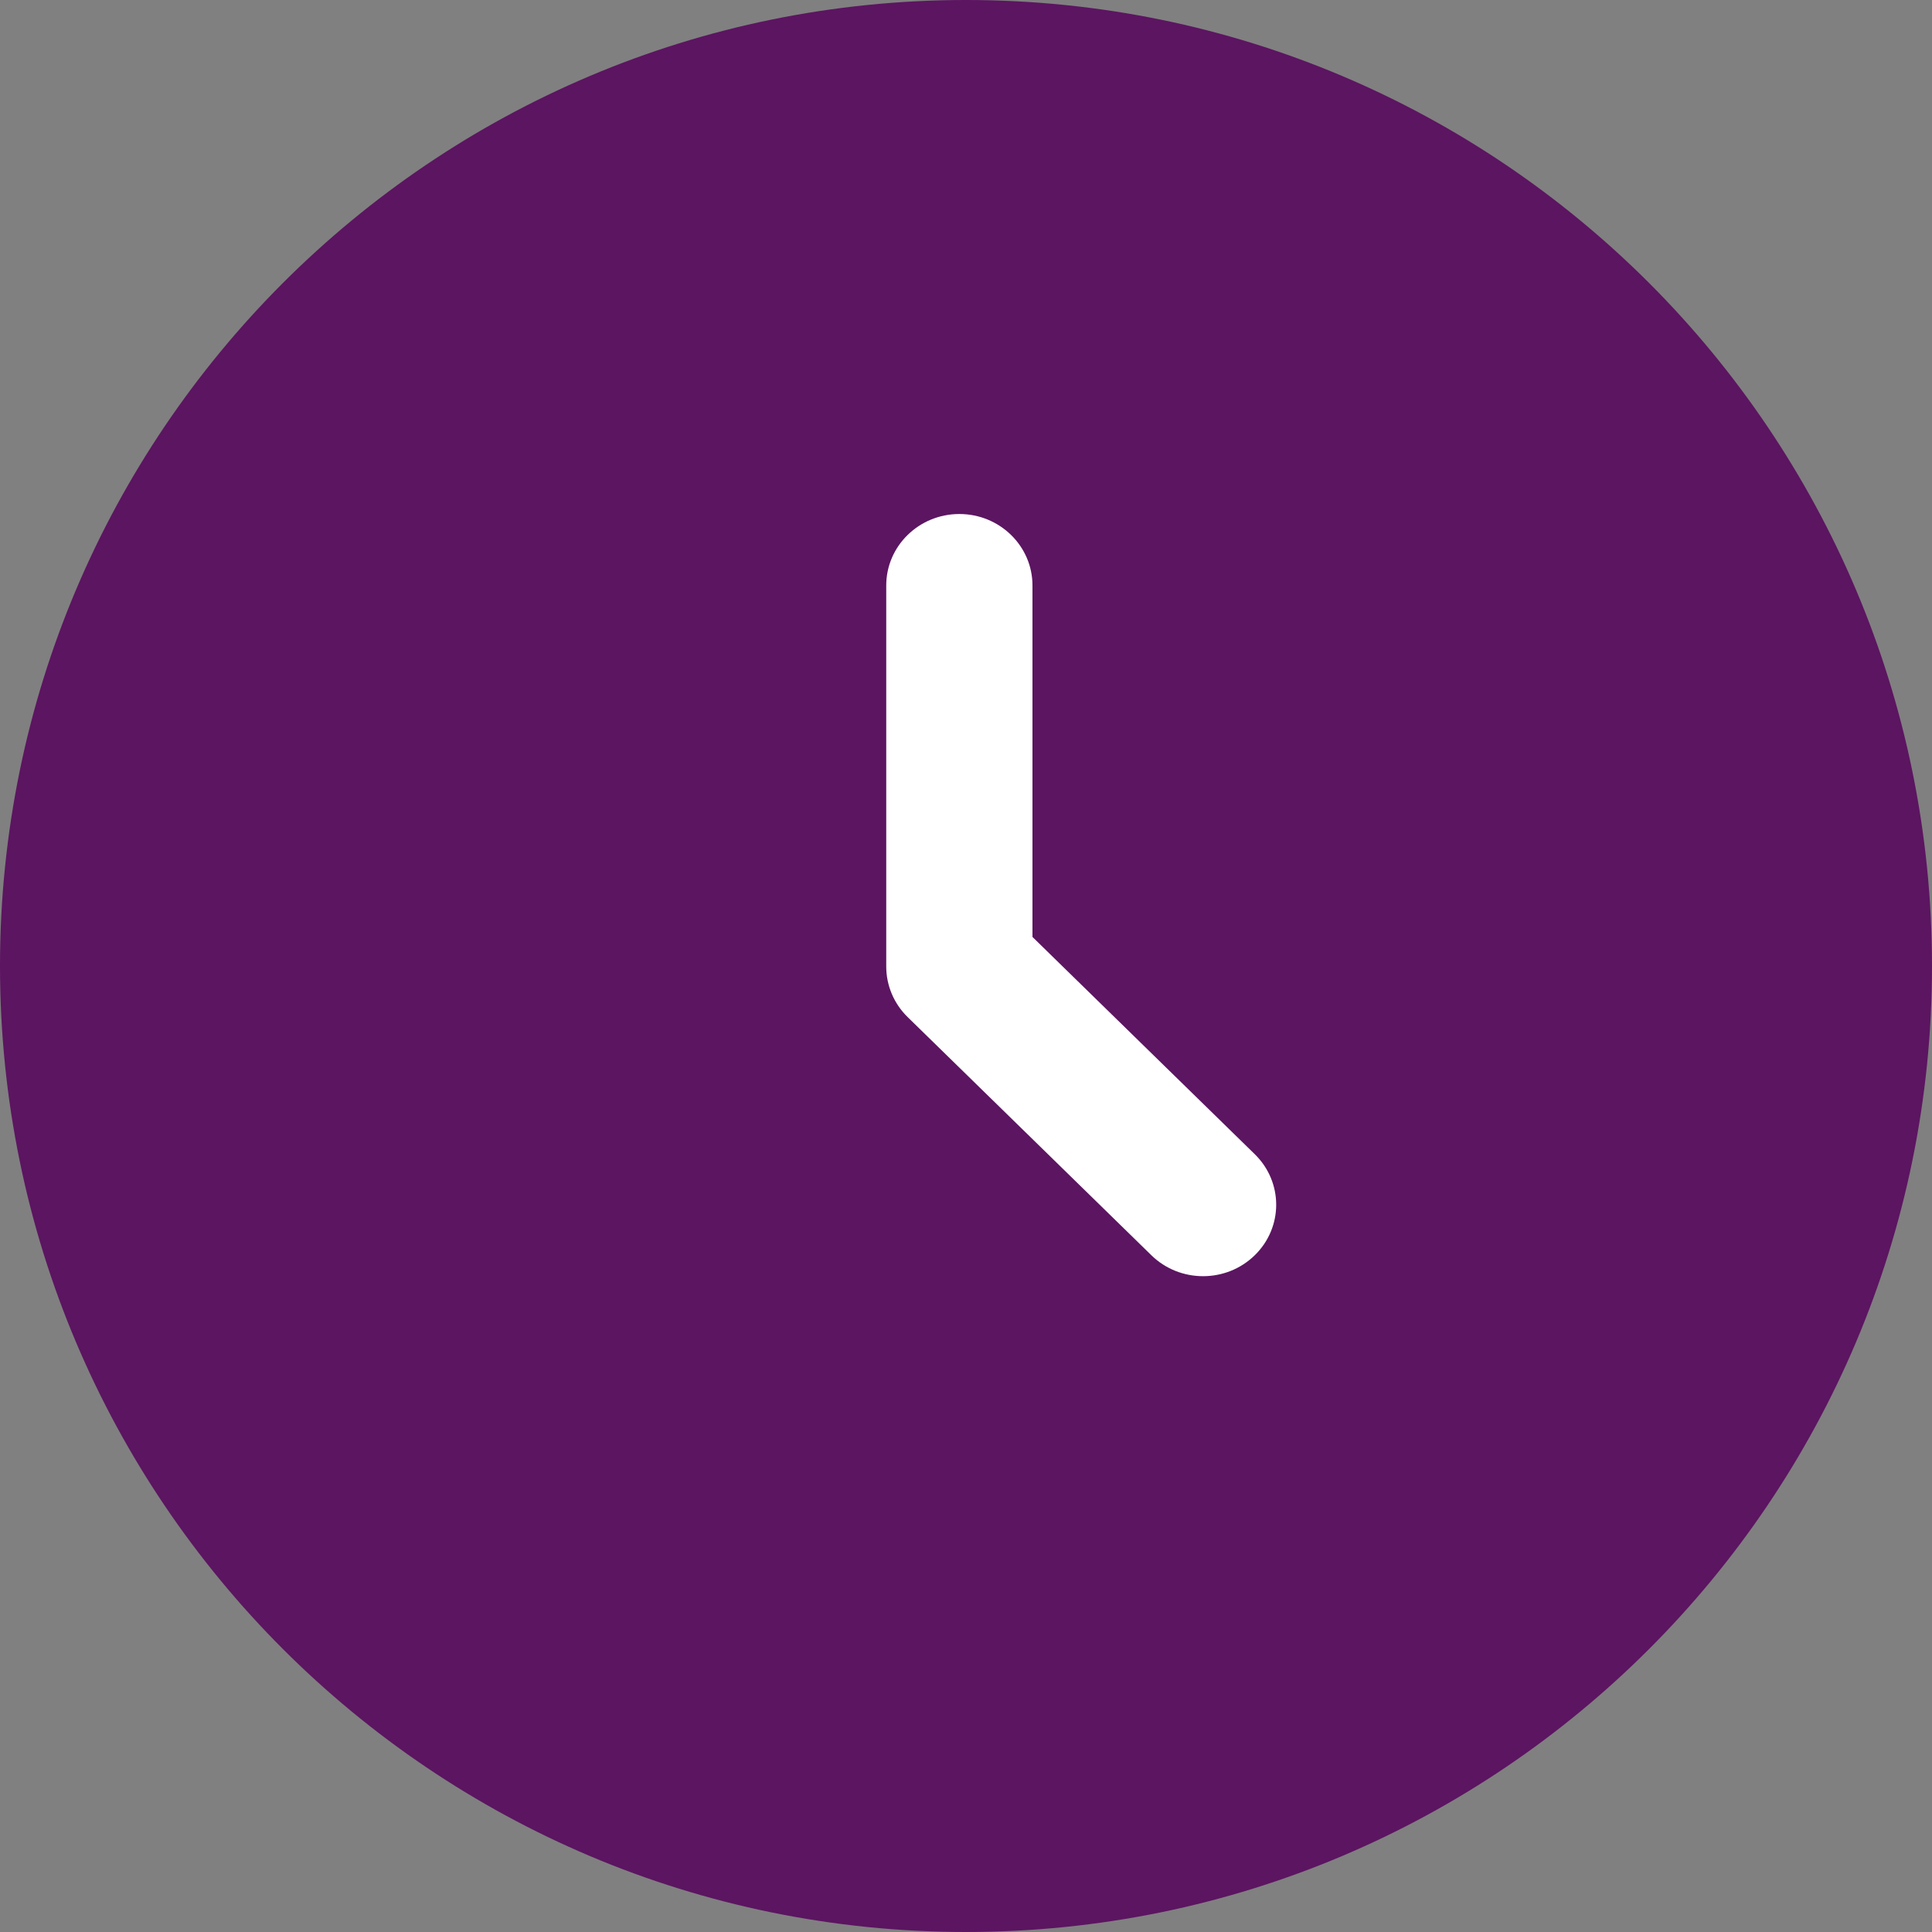 <svg width="109" height="109" viewBox="0 0 109 109" fill="none" xmlns="http://www.w3.org/2000/svg">
<rect x="0" y="0" width="109" height="109" fill="#808080" stroke="none"/>
<path d="M109 54.5C109 84.599 84.599 109 54.5 109C24.401 109 0 84.599 0 54.5C0 24.401 24.401 0 54.5 0C84.599 0 109 24.401 109 54.5Z" fill="#5C1561"/>
<path fill-rule="evenodd" clip-rule="evenodd" d="M54.125 29C56.403 29 58.25 30.805 58.25 33.031V52.861L70.792 65.118C72.403 66.693 72.403 69.245 70.792 70.819C69.181 72.394 66.569 72.394 64.958 70.819L51.208 57.382C50.434 56.626 50 55.6 50 54.531V33.031C50 30.805 51.847 29 54.125 29Z" fill="white"/>
</svg>
